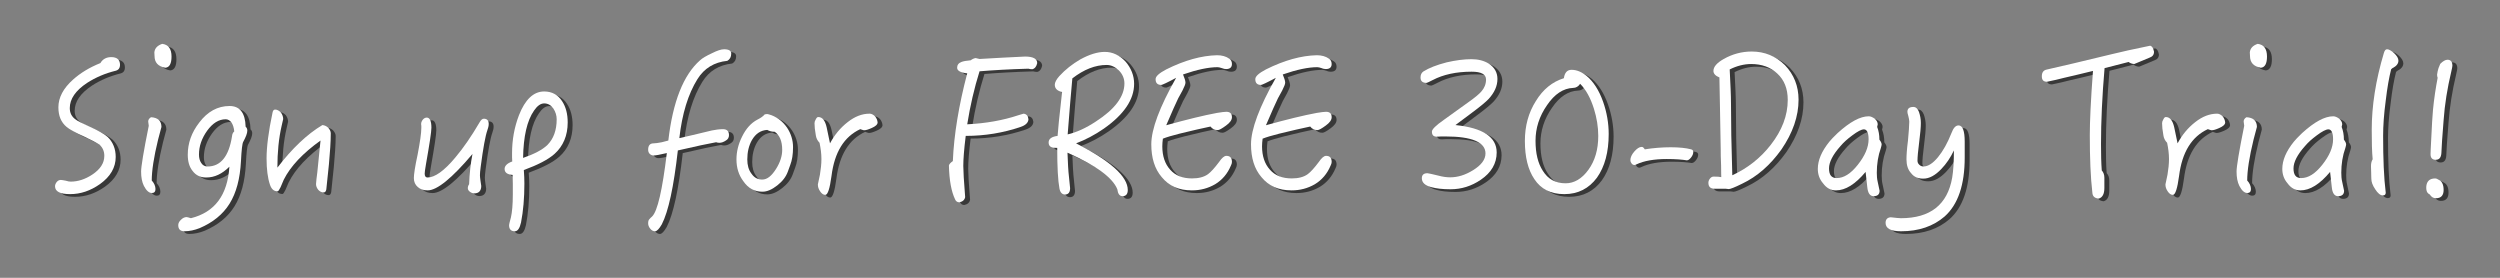 <?xml version="1.0" encoding="utf-8"?>
<!-- Generator: Adobe Illustrator 16.0.4, SVG Export Plug-In . SVG Version: 6.00 Build 0)  -->
<!DOCTYPE svg PUBLIC "-//W3C//DTD SVG 1.1//EN" "http://www.w3.org/Graphics/SVG/1.1/DTD/svg11.dtd">
<svg version="1.1" id="Layer_1" xmlns:x="http://ns.adobe.com/Extensibility/1.0/" xmlns:i="http://ns.adobe.com/AdobeIllustrator/10.0/" xmlns:graph="http://ns.adobe.com/Graphs/1.0/"
	 xmlns="http://www.w3.org/2000/svg" xmlns:xlink="http://www.w3.org/1999/xlink" xmlns:a="http://ns.adobe.com/AdobeSVGViewerExtensions/3.0/"
	 x="0px" y="0px" width="450px" height="50px" viewBox="0 0 450 50" enable-background="new 0 0 450 50" xml:space="preserve">
<rect x="0" y="0" width="450" height="50" fill="#808080" stroke="none"/>
<g>
	<path fill="#383838" d="M21.709,13.216c-1.915,0.471-3.628,1.209-5.141,2.184c-2.083,1.377-3.125,2.89-3.125,4.536
		c0,0.874,0.336,1.545,1.042,2.049c0.269,0.235,1.075,0.639,2.419,1.243c1.646,0.739,2.755,1.378,3.36,1.915
		c0.941,0.907,1.445,2.116,1.445,3.595c0,1.881-0.94,3.527-2.822,4.873c-1.713,1.209-3.494,1.814-5.376,1.814
		c-1.814,0-2.722-0.471-2.722-1.412c0-0.27,0.101-0.504,0.303-0.773c0.202-0.234,0.437-0.369,0.739-0.369
		c0.202,0,0.471,0.068,0.874,0.135c0.403,0.135,0.706,0.168,0.907,0.168c1.276,0,2.587-0.404,3.897-1.277
		c1.411-0.939,2.15-2.049,2.15-3.359c0-0.84-0.303-1.512-0.907-2.051c-0.403-0.267-1.277-0.737-2.688-1.409
		c-1.68-0.74-2.722-1.345-3.192-1.748c-1.008-0.84-1.479-2.016-1.479-3.528c0-1.747,0.874-3.427,2.654-5.006
		c1.277-1.142,2.89-2.15,4.906-2.957c0.403-0.706,1.075-1.075,1.949-1.075c1.042,0,1.579,0.47,1.579,1.377
		C22.482,12.746,22.214,13.082,21.709,13.216z"/>
	<path fill="#383838" d="M29.339,25.614c-0.772,3.157-1.142,5.61-1.142,7.358c0.437,0.471,0.672,1.008,0.672,1.545
		c0,0.471-0.235,0.705-0.638,0.705c-0.538,0-1.008-0.436-1.445-1.275c-0.336-0.672-0.504-1.514-0.504-2.588
		c0-0.873,0.437-3.596,1.378-8.231c-0.067-0.403-0.101-0.672-0.101-0.773c0-0.302,0.168-0.571,0.504-0.773
		c1.243,0.067,1.881,0.672,1.881,1.748C29.776,24.001,29.574,24.741,29.339,25.614z M30.649,12.678
		c-1.311-0.235-1.949-0.941-1.949-2.117c0-0.202-0.034-0.403-0.034-0.639c0.067-0.739,0.538-1.243,1.411-1.545
		c1.109,0.134,1.68,0.874,1.68,2.285C31.758,11.939,31.389,12.611,30.649,12.678z"/>
	<path fill="#383838" d="M44.662,26.018c-0.168,0.269-0.303,1.443-0.403,3.461c-0.168,3.191-0.84,5.711-2.05,7.66
		c-1.209,1.949-3.024,3.393-5.376,4.402c-0.94,0.369-1.848,0.57-2.755,0.57c-0.739,0-1.109-0.369-1.109-1.109
		c0-0.336,0.168-0.672,0.504-0.975c0.336-0.336,0.672-0.469,1.008-0.469c0.067,0,0.336,0.066,0.772,0.201
		c4.301-1.076,6.586-4.166,6.922-9.273c-1.311,1.311-2.688,1.947-4.167,1.947c-1.042,0-1.848-0.369-2.453-1.176
		c-0.605-0.738-0.874-1.713-0.874-2.922c0-2.083,0.672-3.999,2.083-5.813c1.479-1.949,3.292-2.957,5.443-2.957
		c1.848,0,2.823,1.243,2.89,3.729c0.202,0.168,0.303,0.403,0.303,0.705C45.401,24.472,45.132,25.144,44.662,26.018z M42.545,22.523
		c-0.303-0.37-0.639-0.571-1.042-0.571c-1.243,0-2.352,0.706-3.326,2.049c-1.008,1.412-1.479,2.821-1.479,4.3
		c0,0.605,0.134,1.109,0.403,1.514c0.269,0.436,0.672,0.637,1.143,0.637c2.352,0,3.83-1.812,4.401-5.442
		c0.034-0.402,0.168-0.672,0.403-0.873C42.982,23.464,42.814,22.926,42.545,22.523z"/>
	<path fill="#383838" d="M60.086,30.082c-0.134,1.176-0.269,2.688-0.47,4.502c-0.067,0.336-0.202,0.539-0.471,0.539
		c-0.37,0-0.706-0.168-0.974-0.471c-0.269-0.336-0.403-0.672-0.403-1.041c0.034-0.471,0.101-1.211,0.235-2.15l0.571-5.679
		c-3.192,2.284-5.409,4.636-6.619,7.056c-0.202,0.471-0.37,0.906-0.571,1.344c-0.235,0.471-0.403,0.738-0.537,0.738
		c-0.672,0-1.109-0.402-1.378-1.209c-0.403-1.209-0.604-2.754-0.604-4.703c0-2.051,0.336-4.805,1.075-8.266
		c0.067-0.336,0.201-0.538,0.47-0.538c0.37,0,0.706,0.202,1.042,0.538c0.269,0.37,0.403,0.773,0.403,1.176
		c-0.067,0.336-0.168,0.706-0.269,1.176c-0.538,2.319-0.772,4.837-0.772,7.56c2.654-3.461,5.342-6.015,8.097-7.661
		c0.403,0.033,0.739,0.201,1.042,0.47c0.302,0.336,0.47,0.672,0.47,1.008C60.422,25.983,60.288,27.865,60.086,30.082z"/>
	<path fill="#383838" d="M88.617,23.9c-0.37,1.042-0.773,3.258-1.21,6.619c-0.101,0.738-0.134,1.242-0.134,1.512
		c0,0.201,0.034,0.537,0.101,1.008c0.067,0.537,0.135,0.84,0.135,0.908c0,0.873-0.437,1.344-1.243,1.344
		c-0.269,0-0.538-0.102-0.773-0.27c-0.269-0.201-0.403-0.402-0.403-0.672c0-0.234,0.067-0.471,0.235-0.705
		c0.067-1.916,0.269-3.73,0.605-5.443c-3.696,4.367-6.384,6.551-8.064,6.551c-0.739,0-1.344-0.201-1.781-0.604
		c-0.471-0.404-0.706-0.941-0.706-1.613c0-0.639,0.202-2.049,0.672-4.199c0.437-2.285,0.672-3.897,0.672-4.838
		c0-0.067,0-0.168,0-0.37c-0.034-0.134-0.034-0.269-0.034-0.336c0-0.269,0.101-0.504,0.302-0.773c0.202-0.235,0.437-0.37,0.706-0.37
		c0.538,0,0.84,0.605,0.84,1.814c0,0.739-0.336,2.924-0.975,6.552c-0.168,0.941-0.235,1.512-0.235,1.713
		c0,0.471,0.168,0.705,0.504,0.705c1.31,0,2.99-1.176,5.006-3.594c1.479-1.748,2.923-3.864,4.401-6.384
		c0.235-0.403,0.471-0.605,0.739-0.605c0.571,0,0.874,0.336,0.874,0.941C88.852,23.162,88.751,23.531,88.617,23.9z"/>
	<path fill="#383838" d="M100.682,28.201c-1.143,1.008-2.957,1.949-5.51,2.889c0.067,0.875,0.101,1.68,0.101,2.42
		c0,2.621-0.202,4.939-0.605,7.021c-0.235,1.043-0.604,1.58-1.108,1.58c-0.706,0-1.042-0.369-1.042-1.109
		c0-0.1,0.101-0.57,0.336-1.41c0.202-0.875,0.336-2.252,0.336-4.133v-1.848c0-0.438-0.034-0.975-0.034-1.646
		c-0.975-0.068-1.445-0.438-1.445-1.076c0-0.537,0.437-1.008,1.377-1.344c0-0.201-0.034-0.438-0.034-0.738c0-0.303,0-0.572,0-0.773
		c0-2.352,0.403-4.637,1.243-6.82c1.109-2.823,2.621-4.268,4.536-4.268c1.411,0,2.486,0.605,3.226,1.748
		c0.672,1.008,1.008,2.285,1.008,3.83C103.067,24.875,102.261,26.789,100.682,28.201z M100.48,20.003
		c-0.437-0.604-0.975-0.907-1.646-0.907c-0.638,0-1.243,0.437-1.814,1.277c-1.277,1.814-1.915,4.67-1.982,8.534
		c2.05-0.705,3.495-1.479,4.368-2.318c1.109-1.108,1.68-2.653,1.68-4.636C101.085,21.28,100.883,20.608,100.48,20.003z"/>
	<path fill="#383838" d="M131.799,11.435c-2.352,0.235-4.167,1.344-5.376,3.293c-1.68,2.688-2.755,6.216-3.259,10.617
		c1.243-0.268,3.192-0.738,5.846-1.377c0.672-0.134,1.344-0.235,2.016-0.235c0.706,0,1.075,0.37,1.075,1.075
		c0,0.438-0.202,0.773-0.571,0.975c-0.403,0.269-0.772,0.403-1.176,0.403c-0.202,0-0.37-0.034-0.571-0.101
		c-1.344,0.234-3.663,0.737-6.888,1.478c-0.739,6.518-1.68,10.953-2.889,13.305c-0.471,0.807-0.874,1.244-1.21,1.244
		c-0.336,0-0.638-0.168-0.874-0.471c-0.269-0.336-0.37-0.639-0.37-0.975s0.067-0.57,0.202-0.705
		c0.134-0.168,0.303-0.336,0.504-0.504c0.975-0.941,1.848-4.738,2.655-11.424c-1.244,0.303-2.05,0.436-2.386,0.436
		c-0.269,0-0.504-0.1-0.706-0.301c-0.202-0.203-0.269-0.471-0.269-0.74c0-0.738,0.303-1.142,0.975-1.142
		c0.302,0,0.806-0.066,1.479-0.201c0.168-0.034,0.571-0.135,1.176-0.303c0.807-6.989,2.722-11.827,5.712-14.448
		c0.437-0.403,1.143-0.807,2.15-1.277c0.941-0.471,1.646-0.706,2.184-0.706c0.84,0,1.277,0.269,1.277,0.772
		C132.504,10.729,132.269,11.167,131.799,11.435z"/>
	<path fill="#383838" d="M143.125,30.184c-0.101,0.268-0.235,0.672-0.437,1.209c-0.336,0.908-0.941,1.715-1.882,2.453
		c-0.94,0.738-1.814,1.143-2.688,1.143c-1.411,0-2.553-0.605-3.427-1.881c-0.84-1.109-1.244-2.42-1.244-3.932
		c0-1.379,0.336-2.755,1.008-4.099c0.706-1.445,1.613-2.453,2.755-3.058c0.605-0.302,1.042-0.605,1.311-0.941
		c0.134-0.034,0.302-0.067,0.471-0.067c0.067,0,0.336,0.067,0.739,0.202c1.143,0.437,2.083,1.176,2.823,2.251
		c0.706,1.075,1.075,2.251,1.075,3.493C143.629,28.268,143.461,29.344,143.125,30.184z M140.336,24.203
		c-0.538,0-1.008-0.134-1.344-0.336c-1.176,0.067-2.083,0.672-2.755,1.814c-0.571,1.008-0.84,2.184-0.84,3.494
		c0,1.041,0.235,1.881,0.739,2.553c0.504,0.74,1.143,1.076,1.949,1.076c0.874,0,1.68-0.639,2.486-1.916
		c0.739-1.176,1.108-2.318,1.108-3.428C141.68,25.883,141.209,24.808,140.336,24.203z"/>
	<path fill="#383838" d="M157.776,23.531c-0.605,0.269-1.042,0.403-1.378,0.403c-0.067,0-0.269-0.067-0.672-0.202
		c-2.89,1.345-4.637,4.133-5.174,8.434c-0.302,2.25-0.672,3.393-1.109,3.393c-0.37,0-0.672-0.234-0.941-0.639
		c-0.269-0.402-0.403-0.771-0.403-1.242c0.067-0.336,0.201-0.908,0.37-1.748c0.168-1.008,0.269-1.947,0.269-2.822
		c0-0.975-0.134-1.949-0.336-2.922c-0.403-0.403-0.605-0.874-0.672-1.345c-0.168-0.906-0.235-1.646-0.235-2.184
		c0-0.201,0.067-0.437,0.235-0.706c0.134-0.269,0.269-0.403,0.437-0.403c0.739,0,1.243,0.638,1.512,1.848
		c0.269,1.276,0.47,2.218,0.604,2.89c0.807-1.512,1.848-2.789,3.192-3.83c1.276-1.008,2.587-1.512,3.931-1.512
		c0.336,0,0.672,0.168,1.008,0.504c0.269,0.336,0.403,0.706,0.437,1.075C158.852,22.893,158.482,23.229,157.776,23.531z"/>
	<path fill="#383838" d="M186.71,12.947c-0.235,0-0.471-0.034-0.739-0.101c-3.427,0.101-6.351,0.269-8.77,0.471
		c-0.941,2.99-1.68,6.182-2.218,9.542c3.36-0.168,6.417-0.706,9.24-1.646l0.907-0.269c0.538,0.067,0.807,0.403,0.874,1.008
		c-0.034,0.605-0.504,1.075-1.412,1.378c-3.158,1.076-6.451,1.613-9.878,1.613c-0.303,2.419-0.437,4.233-0.437,5.409
		c0,0.84,0.101,2.721,0.336,5.611c-0.101,0.504-0.437,0.807-1.042,0.939c-0.37,0-0.639-0.201-0.773-0.537
		c-0.672-1.41-1.042-3.393-1.109-6.082c0.034-0.234,0.269-0.504,0.706-0.805c0.201-4.771,1.075-10.047,2.587-15.792
		c-1.209-0.135-1.814-0.471-1.814-1.008c0-0.47,0.235-0.84,0.773-1.042c0.336-0.134,0.907-0.235,1.68-0.302
		c0.235-0.202,0.537-0.336,0.874-0.403c0,0,0.235,0.067,0.706,0.168c0.101,0,1.478-0.067,4.133-0.235
		c2.587-0.134,3.931-0.202,4.065-0.202c1.445,0,2.184,0.403,2.184,1.176C187.449,12.443,187.18,12.812,186.71,12.947z"/>
	<path fill="#383838" d="M199.582,23.632c-1.646,1.143-3.327,2.016-5.006,2.654c6.182,3.157,9.307,5.979,9.307,8.399
		c0,0.74-0.336,1.109-0.941,1.109c-0.538,0-0.84-0.438-0.941-1.244c-0.84-2.082-3.83-4.301-8.971-6.586
		c0.067,1.814,0.135,3.26,0.269,4.369c0.134,1.344,0.202,2.016,0.202,2.016c0,0.74-0.303,1.143-0.907,1.143
		c-0.538,0-0.874-0.369-1.008-1.076c-0.269-1.41-0.403-3.863-0.403-7.324h-0.269c-0.874,0-1.277-0.303-1.277-0.974
		c0-0.639,0.538-1.041,1.613-1.176c0.034-0.739,0.303-3.394,0.807-7.896c-0.874-0.202-1.311-0.639-1.311-1.311
		c0-0.403,0.269-0.941,0.807-1.545c1.075-1.176,2.352-2.184,3.796-3.024c1.613-0.874,3.058-1.344,4.402-1.344
		c1.411,0,2.654,0.605,3.729,1.747c1.008,1.176,1.545,2.52,1.545,3.999C205.024,18.39,203.21,21.078,199.582,23.632z M202.27,13.148
		c-0.672-0.638-1.411-0.974-2.184-0.974c-2.05,0-4.099,0.806-6.182,2.419c-0.235,2.453-0.504,5.813-0.84,10.08
		c1.613-0.369,3.293-1.142,5.074-2.318c3.427-2.217,5.141-4.502,5.141-6.854C203.277,14.627,202.941,13.821,202.27,13.148z"/>
	<path fill="#383838" d="M222.432,30.318c-0.605,1.443-1.546,2.553-2.822,3.326c-1.277,0.738-2.654,1.107-4.2,1.107
		c-2.285,0-4.099-0.771-5.41-2.385c-1.277-1.479-1.882-3.461-1.882-5.913c0-2.688,1.479-6.686,4.469-11.961
		c-1.612,0.874-2.52,1.277-2.654,1.277c-0.706,0-1.042-0.336-1.042-1.042c0-0.504,0.639-1.075,1.915-1.748
		c3.293-1.646,6.351-2.486,9.14-2.553c0.873,0,1.612,0.202,2.184,0.604c0.336,0.202,0.504,0.538,0.504,0.975
		c0,0.605-0.369,0.907-1.041,0.907c-0.202,0-0.471-0.034-0.773-0.168c-0.336-0.101-0.57-0.168-0.772-0.168
		c-1.612,0-3.696,0.437-6.216,1.31c0.269,0.639,0.437,1.143,0.437,1.479c0,0.269-0.202,0.739-0.538,1.411
		c-0.269,0.471-0.504,0.941-0.773,1.411c-0.403,0.807-1.108,2.419-2.15,4.838c3.763-1.042,6.788-1.781,9.14-2.217
		c0.807-0.135,1.377-0.202,1.68-0.202c0.672,0,1.008,0.336,1.008,0.974c0,0.504-0.369,1.008-1.075,1.512
		c-0.739,0.538-1.21,0.806-1.478,0.806c-0.538,0-0.975-0.201-1.311-0.638c-1.479,0.302-3.326,0.739-5.544,1.277
		c-1.344,0.336-2.352,0.638-3.024,0.907c-0.067,0.504-0.101,0.975-0.101,1.376c0,1.748,0.471,3.16,1.411,4.201
		c0.941,1.074,2.251,1.578,3.932,1.578c1.176,0,2.15-0.234,2.889-0.771c0.537-0.404,1.176-1.109,1.982-2.184
		c0.504-0.74,0.941-1.109,1.311-1.109c0.672,0,1.008,0.369,1.008,1.109C222.633,29.848,222.567,30.049,222.432,30.318z"/>
	<path fill="#383838" d="M240.377,30.318c-0.605,1.443-1.545,2.553-2.822,3.326c-1.277,0.738-2.654,1.107-4.199,1.107
		c-2.285,0-4.1-0.771-5.41-2.385c-1.277-1.479-1.881-3.461-1.881-5.913c0-2.688,1.479-6.686,4.469-11.961
		c-1.613,0.874-2.521,1.277-2.654,1.277c-0.707,0-1.043-0.336-1.043-1.042c0-0.504,0.639-1.075,1.916-1.748
		c3.293-1.646,6.35-2.486,9.139-2.553c0.873,0,1.613,0.202,2.184,0.604c0.336,0.202,0.504,0.538,0.504,0.975
		c0,0.605-0.369,0.907-1.041,0.907c-0.201,0-0.471-0.034-0.773-0.168c-0.336-0.101-0.57-0.168-0.771-0.168
		c-1.613,0-3.697,0.437-6.217,1.31c0.27,0.639,0.438,1.143,0.438,1.479c0,0.269-0.201,0.739-0.537,1.411
		c-0.27,0.471-0.506,0.941-0.773,1.411c-0.404,0.807-1.109,2.419-2.15,4.838c3.764-1.042,6.787-1.781,9.139-2.217
		c0.807-0.135,1.377-0.202,1.68-0.202c0.672,0,1.008,0.336,1.008,0.974c0,0.504-0.369,1.008-1.074,1.512
		c-0.74,0.538-1.209,0.806-1.479,0.806c-0.537,0-0.975-0.201-1.311-0.638c-1.479,0.302-3.326,0.739-5.545,1.277
		c-1.344,0.336-2.352,0.638-3.023,0.907c-0.066,0.504-0.1,0.975-0.1,1.376c0,1.748,0.469,3.16,1.41,4.201
		c0.941,1.074,2.252,1.578,3.932,1.578c1.176,0,2.15-0.234,2.889-0.771c0.539-0.404,1.176-1.109,1.982-2.184
		c0.504-0.74,0.941-1.109,1.311-1.109c0.672,0,1.008,0.369,1.008,1.109C240.578,29.848,240.512,30.049,240.377,30.318z"/>
	<path fill="#383838" d="M268.842,18.29c-0.504,0.538-1.512,1.377-3.059,2.52l-2.922,2.184c4.938,0.504,7.424,2.15,7.424,4.938
		c0,1.982-0.973,3.629-2.855,4.906c-1.68,1.143-3.494,1.713-5.443,1.713c-1.443,0-2.586-0.135-3.426-0.369
		c-1.178-0.303-1.748-0.84-1.748-1.613c0-0.604,0.336-0.906,1.008-0.906c0.168,0,0.84,0.168,1.982,0.436
		c0.74,0.203,1.445,0.303,2.117,0.303c1.344,0,2.688-0.402,4.1-1.275c1.479-0.908,2.25-1.916,2.25-3.025
		c0-2.015-2.418-3.057-7.189-3.057c-0.201,0-0.471,0-0.807,0c-0.336,0.034-0.605,0.034-0.807,0.034c-0.57,0-0.84-0.303-0.84-0.908
		c0-0.403,0.705-1.108,2.15-2.116l4.301-3.091c1.244-0.874,2.049-1.545,2.453-2.016c0.537-0.604,0.84-1.344,0.84-2.15
		c0-0.94-0.873-1.411-2.588-1.411c-2.754,0-5.107,0.504-7.021,1.512c-0.672,0.336-1.008,0.504-1.076,0.504
		c-0.738,0-1.107-0.302-1.107-0.975c0-0.47,0.168-0.84,0.504-1.075c1.008-0.638,2.385-1.176,4.199-1.646
		c1.613-0.37,3.125-0.571,4.469-0.571c1.209,0,2.252,0.269,3.125,0.806c1.008,0.672,1.545,1.579,1.545,2.755
		C270.42,15.971,269.883,17.147,268.842,18.29z"/>
	<path fill="#383838" d="M288.332,32.469c-1.445,1.947-3.395,2.957-5.881,2.957c-2.42,0-4.199-0.908-5.375-2.689
		c-1.143-1.68-1.715-3.965-1.715-6.887c0-2.688,0.639-5.074,1.982-7.19c1.277-2.083,2.957-3.461,5.041-4.099
		c0.135-1.008,0.604-1.512,1.377-1.512c0.908,0,1.814,0.37,2.721,1.109c1.211,1.008,2.219,2.554,2.957,4.637
		c0.672,1.915,1.008,3.864,1.008,5.813C290.447,27.865,289.742,30.486,288.332,32.469z M287.793,20.07
		c-0.604-1.915-1.41-3.427-2.486-4.502c-0.301,0.47-0.738,0.739-1.275,0.739c-1.748,0.067-3.326,1.109-4.672,3.091
		c-1.41,2.016-2.082,4.166-2.082,6.417c0,2.284,0.436,4.065,1.311,5.409c0.939,1.512,2.285,2.252,4.1,2.252
		c1.545,0,2.922-0.807,4.098-2.42s1.781-3.629,1.781-6.114C288.566,23.33,288.297,21.683,287.793,20.07z"/>
	<path fill="#383838" d="M305.27,28.84c-0.27,0.336-0.504,0.504-0.773,0.504c-0.773-0.135-1.982-0.236-3.596-0.236
		c-2.318,0-4.133,0.336-5.408,0.941c-0.203,0.102-0.338,0.135-0.404,0.135c-0.201,0-0.402-0.102-0.537-0.303
		c-0.135-0.168-0.201-0.369-0.201-0.57c0-0.471,0.234-1.01,0.705-1.547s0.906-0.84,1.344-0.84c0.201,0,0.369,0.168,0.537,0.438
		c1.547-0.236,3.092-0.371,4.67-0.371c1.547,0,2.789,0.135,3.664,0.371c0.268,0.066,0.402,0.234,0.402,0.471
		C305.672,28.168,305.537,28.504,305.27,28.84z"/>
	<path fill="#383838" d="M321.533,27.395c-2.016,2.822-4.367,4.871-7.055,6.148c-1.346,0.672-2.15,0.975-2.42,0.975
		c-0.135,0-0.303-0.033-0.57-0.066c-0.27,0-0.404,0-0.471,0h-1.479c-0.773,0-1.143-0.336-1.143-1.076c0-0.268,0.1-0.537,0.303-0.773
		c0.168-0.201,0.369-0.336,0.639-0.336c0.637,0,1.107,0.035,1.377,0.102c0-0.135-0.033-0.807-0.033-2.084
		c-0.068-1.344-0.068-2.283-0.068-2.822c-0.033-1.208-0.066-3.729-0.135-7.592c-0.066-3.36-0.1-5.174-0.1-5.443
		c-0.74-0.302-1.076-0.706-1.076-1.176c0-0.739,0.605-1.445,1.848-2.15c1.547-0.874,3.227-1.344,5.041-1.344
		c2.352,0,4.334,0.84,5.98,2.453c1.613,1.68,2.453,3.763,2.453,6.216C324.625,21.414,323.584,24.405,321.533,27.395z M320.795,13.72
		c-1.211-1.142-2.789-1.713-4.705-1.713c-1.275,0-2.586,0.336-3.863,0.974c0.135,2.621,0.234,4.67,0.234,6.216
		c0,3.226,0.068,7.526,0.236,12.834c2.754-1.277,5.074-3.092,6.922-5.477c2.016-2.587,3.057-5.275,3.057-8.097
		C322.676,16.441,322.037,14.862,320.795,13.72z"/>
	<path fill="#383838" d="M339.445,27.092c-0.504,1.412-0.738,2.924-0.738,4.469c0,0.572,0.033,1.143,0.168,1.68
		c0.201,1.008,0.336,1.512,0.336,1.58c0,0.639-0.369,0.975-1.076,0.975c-0.672,0-1.041-0.572-1.143-1.646
		c-0.066-0.572-0.168-1.479-0.301-2.723c-1.85,2.219-3.629,3.326-5.344,3.326c-0.906,0-1.68-0.402-2.318-1.275
		c-0.639-0.74-0.939-1.613-0.939-2.588c0-1.545,0.672-3.158,2.082-4.905c0.27-0.336,0.773-0.873,1.479-1.545
		c2.219-2.016,4.066-3.024,5.611-3.024c0.336,0,0.705,0.168,1.076,0.437c0.336,0.302,0.537,0.638,0.537,1.008
		c0,0.067-0.033,0.235-0.102,0.471c0.27,0.671,0.404,1.445,0.404,2.285c0.268,0.336,0.402,0.639,0.402,0.872
		C339.58,26.621,339.514,26.822,339.445,27.092z M336.389,23.766c-0.438,0-1.143,0.37-2.084,1.075
		c-0.873,0.639-1.578,1.277-2.117,1.915c-1.41,1.58-2.082,2.924-2.082,4.033c0,1.176,0.436,1.746,1.377,1.746
		c1.277,0,2.52-0.773,3.797-2.385c1.277-1.613,1.949-3.125,1.949-4.604C337.229,24.371,336.926,23.766,336.389,23.766z"/>
	<path fill="#383838" d="M350.904,39.457c-2.016,1.746-4.637,2.654-7.828,2.654c-1.848,0-2.789-0.504-2.789-1.512
		c0-0.639,0.336-0.975,0.941-1.008c0.873,0.1,1.479,0.168,1.814,0.168c5.309,0,8.4-2.453,9.24-7.326
		c0.201-1.209,0.301-2.822,0.301-4.871c-0.604,1.277-1.344,2.385-2.25,3.326c-1.109,1.176-2.184,1.748-3.26,1.748
		c-0.941,0-1.68-0.303-2.184-0.975c-0.57-0.605-0.84-1.445-0.84-2.486c0-0.74,0.066-1.85,0.27-3.394
		c0.133-1.545,0.234-2.654,0.234-3.394c0-0.269-0.066-0.605-0.168-1.008c-0.135-0.403-0.168-0.672-0.168-0.773
		c0-0.571,0.336-0.874,1.074-0.874c0.438,0,0.773,0.302,1.01,0.907c0.201,0.604,0.336,1.243,0.336,1.982s-0.102,1.915-0.303,3.461
		c-0.203,1.579-0.303,2.687-0.303,3.325c0,0.27,0.1,0.537,0.336,0.74c0.201,0.201,0.471,0.301,0.738,0.301
		c0.807,0,1.682-0.537,2.621-1.68c0.908-1.107,1.715-2.552,2.42-4.333c0.336-0.907,0.738-1.378,1.277-1.378
		c0.738,0,1.107,0.975,1.107,2.923v2.823C354.533,33.779,353.324,37.307,350.904,39.457z"/>
	<path fill="#383838" d="M387.869,10.83l-2.822,1.176c-0.438-0.034-0.773-0.168-1.008-0.37l-4.334,1.109
		c-0.438,5.073-0.639,9.643-0.639,13.675c0,1.813,0.033,3.394,0.135,4.737c0.301,0.336,0.469,0.771,0.469,1.311v1.848
		c0,1.074-0.336,1.713-1.008,1.914c-0.705-0.066-1.074-0.369-1.143-0.973c-0.336-2.857-0.469-6.352-0.469-10.483
		c0-2.352,0.168-6.183,0.57-11.525c-1.748,0.437-3.461,0.84-5.209,1.243c-0.873,0.235-1.914,0.47-3.057,0.706
		c-0.639,0-0.941-0.302-0.941-0.975c0-0.672,0.27-1.075,0.84-1.209c2.654-0.604,6.586-1.512,11.795-2.789
		c1.611-0.403,3.896-0.907,6.854-1.512c0.336,0.067,0.572,0.403,0.705,1.075C388.607,10.326,388.34,10.662,387.869,10.83z"/>
	<path fill="#383838" d="M400.338,23.531c-0.605,0.269-1.041,0.403-1.377,0.403c-0.068,0-0.27-0.067-0.672-0.202
		c-2.891,1.345-4.639,4.133-5.176,8.434c-0.303,2.25-0.672,3.393-1.107,3.393c-0.371,0-0.674-0.234-0.941-0.639
		c-0.27-0.402-0.404-0.771-0.404-1.242c0.068-0.336,0.203-0.908,0.371-1.748c0.168-1.008,0.268-1.947,0.268-2.822
		c0-0.975-0.135-1.949-0.336-2.922c-0.402-0.403-0.604-0.874-0.672-1.345c-0.168-0.906-0.234-1.646-0.234-2.184
		c0-0.201,0.066-0.437,0.234-0.706c0.135-0.269,0.27-0.403,0.438-0.403c0.738,0,1.242,0.638,1.512,1.848
		c0.27,1.276,0.471,2.218,0.605,2.89c0.805-1.512,1.848-2.789,3.191-3.83c1.277-1.008,2.588-1.512,3.932-1.512
		c0.336,0,0.672,0.168,1.008,0.504c0.268,0.336,0.402,0.706,0.436,1.075C401.412,22.893,401.043,23.229,400.338,23.531z"/>
	<path fill="#383838" d="M406.521,25.614c-0.771,3.157-1.143,5.61-1.143,7.358c0.438,0.471,0.674,1.008,0.674,1.545
		c0,0.471-0.236,0.705-0.639,0.705c-0.539,0-1.008-0.436-1.445-1.275c-0.336-0.672-0.504-1.514-0.504-2.588
		c0-0.873,0.438-3.596,1.377-8.231c-0.066-0.403-0.1-0.672-0.1-0.773c0-0.302,0.168-0.571,0.504-0.773
		c1.242,0.067,1.881,0.672,1.881,1.748C406.959,24.001,406.758,24.741,406.521,25.614z M407.832,12.678
		c-1.311-0.235-1.949-0.941-1.949-2.117c0-0.202-0.033-0.403-0.033-0.639c0.068-0.739,0.539-1.243,1.412-1.545
		c1.109,0.134,1.68,0.874,1.68,2.285C408.941,11.939,408.572,12.611,407.832,12.678z"/>
	<path fill="#383838" d="M423.055,27.092c-0.504,1.412-0.74,2.924-0.74,4.469c0,0.572,0.033,1.143,0.168,1.68
		c0.203,1.008,0.336,1.512,0.336,1.58c0,0.639-0.369,0.975-1.074,0.975c-0.672,0-1.041-0.572-1.143-1.646
		c-0.066-0.572-0.168-1.479-0.303-2.723c-1.848,2.219-3.629,3.326-5.342,3.326c-0.908,0-1.68-0.402-2.318-1.275
		c-0.639-0.74-0.941-1.613-0.941-2.588c0-1.545,0.672-3.158,2.084-4.905c0.268-0.336,0.771-0.873,1.479-1.545
		c2.217-2.016,4.064-3.024,5.611-3.024c0.336,0,0.705,0.168,1.074,0.437c0.336,0.302,0.537,0.638,0.537,1.008
		c0,0.067-0.033,0.235-0.1,0.471c0.268,0.671,0.402,1.445,0.402,2.285c0.27,0.336,0.404,0.639,0.404,0.872
		C423.189,26.621,423.121,26.822,423.055,27.092z M419.996,23.766c-0.436,0-1.143,0.37-2.082,1.075
		c-0.875,0.639-1.58,1.277-2.117,1.915c-1.412,1.58-2.084,2.924-2.084,4.033c0,1.176,0.438,1.746,1.379,1.746
		c1.275,0,2.52-0.773,3.797-2.385c1.275-1.613,1.947-3.125,1.947-4.604C420.836,24.371,420.535,23.766,419.996,23.766z"/>
	<path fill="#383838" d="M431.523,12.746l-0.234,0.202c-0.369,1.445-0.705,3.326-0.975,5.645c-0.336,2.486-0.471,4.603-0.471,6.317
		c0,4.132,0.135,7.56,0.471,10.247c0,0.336-0.168,0.504-0.504,0.504c-0.471,0-0.941-0.402-1.412-1.143
		c-0.469-0.705-0.672-1.311-0.672-1.814c0-0.135-0.033-0.504-0.033-1.176c-0.033-0.639-0.033-1.008-0.033-1.143
		c0-0.504,0.102-0.906,0.303-1.242c-0.135-1.346-0.168-3.125-0.168-5.309c0-4.267,0.705-8.871,2.184-13.81
		c0.135-0.437,0.303-0.672,0.57-0.672c0.336,0,0.74,0.235,1.277,0.706c0.504,0.47,0.773,0.94,0.773,1.344
		C432.6,11.939,432.23,12.41,431.523,12.746z"/>
	<path fill="#383838" d="M439.354,36.164c-0.471,0-0.84-0.234-1.107-0.672c-0.336-0.168-0.504-0.402-0.572-0.672
		c-0.066-0.168-0.066-0.404-0.066-0.705c0.066-1.008,0.604-1.514,1.611-1.514c0.203,0,0.404,0.102,0.674,0.27
		c0.537,0.236,0.84,0.84,0.84,1.814S440.262,36.164,439.354,36.164z M442.109,13.384c-0.705,2.957-1.176,5.88-1.377,8.736
		c-0.236,2.889-0.371,4.871-0.404,5.947c-0.066,0.807-0.402,1.176-1.008,1.176c-0.639,0-0.941-0.336-0.941-1.008
		c0-0.201,0.035-1.176,0.135-2.956c0.102-2.218,0.201-3.864,0.303-5.006c0.201-2.083,0.504-4.032,0.84-5.779
		c-0.066-0.168-0.1-0.37-0.1-0.571c0-0.067,0.033-0.269,0.1-0.604c0.068-0.336,0.201-0.773,0.471-1.344
		c0.471-0.47,0.906-0.739,1.311-0.739c0.57,0,0.873,0.37,0.873,1.075C442.311,12.443,442.244,12.812,442.109,13.384z"/>
</g>
<g>
	<path fill="#FFFFFF" d="M20.827,12.733c-1.915,0.471-3.628,1.209-5.141,2.184c-2.083,1.377-3.125,2.89-3.125,4.536
		c0,0.874,0.336,1.545,1.042,2.049c0.269,0.235,1.075,0.639,2.419,1.243c1.646,0.739,2.755,1.378,3.36,1.915
		c0.941,0.907,1.445,2.117,1.445,3.595c0,1.881-0.94,3.527-2.822,4.873c-1.713,1.209-3.494,1.814-5.376,1.814
		c-1.814,0-2.722-0.471-2.722-1.412c0-0.27,0.101-0.504,0.303-0.773c0.202-0.234,0.437-0.369,0.739-0.369
		c0.202,0,0.471,0.068,0.874,0.135c0.403,0.135,0.706,0.168,0.907,0.168c1.276,0,2.587-0.404,3.897-1.277
		c1.411-0.939,2.15-2.049,2.15-3.359c0-0.84-0.303-1.512-0.907-2.051c-0.403-0.267-1.277-0.738-2.688-1.41
		c-1.68-0.74-2.722-1.345-3.192-1.748c-1.008-0.84-1.479-2.016-1.479-3.528c0-1.747,0.874-3.427,2.654-5.006
		c1.277-1.142,2.89-2.15,4.906-2.957c0.403-0.706,1.075-1.075,1.949-1.075c1.042,0,1.579,0.47,1.579,1.377
		C21.6,12.263,21.331,12.599,20.827,12.733z"/>
	<path fill="#FFFFFF" d="M28.456,25.131c-0.772,3.158-1.142,5.611-1.142,7.359c0.437,0.471,0.672,1.008,0.672,1.545
		c0,0.471-0.235,0.705-0.638,0.705c-0.538,0-1.008-0.436-1.445-1.275c-0.336-0.672-0.504-1.514-0.504-2.588
		c0-0.873,0.437-3.596,1.378-8.232c-0.067-0.403-0.101-0.672-0.101-0.773c0-0.302,0.168-0.571,0.504-0.773
		c1.243,0.067,1.881,0.672,1.881,1.748C28.893,23.518,28.691,24.258,28.456,25.131z M29.767,12.195
		c-1.311-0.235-1.949-0.941-1.949-2.117c0-0.202-0.034-0.403-0.034-0.639c0.067-0.739,0.538-1.243,1.411-1.545
		c1.109,0.134,1.68,0.874,1.68,2.285C30.875,11.456,30.506,12.128,29.767,12.195z"/>
	<path fill="#FFFFFF" d="M43.779,25.535c-0.168,0.269-0.303,1.444-0.403,3.461c-0.168,3.191-0.84,5.711-2.05,7.66
		c-1.209,1.949-3.024,3.393-5.376,4.402c-0.94,0.369-1.848,0.57-2.755,0.57c-0.739,0-1.109-0.369-1.109-1.109
		c0-0.336,0.168-0.672,0.504-0.975c0.336-0.336,0.672-0.469,1.008-0.469c0.067,0,0.336,0.066,0.772,0.201
		c4.301-1.076,6.586-4.166,6.922-9.273c-1.311,1.311-2.688,1.947-4.167,1.947c-1.042,0-1.848-0.369-2.453-1.176
		c-0.605-0.738-0.874-1.713-0.874-2.922c0-2.083,0.672-4,2.083-5.813c1.479-1.949,3.292-2.957,5.443-2.957
		c1.848,0,2.823,1.243,2.89,3.729c0.202,0.168,0.303,0.403,0.303,0.705C44.519,23.989,44.25,24.661,43.779,25.535z M41.663,22.04
		c-0.303-0.37-0.639-0.571-1.042-0.571c-1.243,0-2.352,0.706-3.326,2.049c-1.008,1.412-1.479,2.822-1.479,4.3
		c0,0.605,0.134,1.109,0.403,1.514c0.269,0.436,0.672,0.637,1.143,0.637c2.352,0,3.83-1.812,4.401-5.443
		c0.034-0.402,0.168-0.672,0.403-0.873C42.099,22.981,41.931,22.443,41.663,22.04z"/>
	<path fill="#FFFFFF" d="M59.204,29.6c-0.134,1.176-0.269,2.688-0.47,4.502c-0.067,0.336-0.202,0.539-0.471,0.539
		c-0.37,0-0.706-0.168-0.974-0.471c-0.269-0.336-0.403-0.672-0.403-1.041c0.034-0.471,0.101-1.211,0.235-2.15l0.571-5.679
		c-3.192,2.285-5.409,4.636-6.619,7.056c-0.202,0.471-0.37,0.906-0.571,1.344c-0.235,0.471-0.403,0.738-0.537,0.738
		c-0.672,0-1.109-0.402-1.378-1.209c-0.403-1.209-0.604-2.754-0.604-4.703c0-2.051,0.336-4.805,1.075-8.266
		c0.067-0.336,0.201-0.538,0.47-0.538c0.37,0,0.706,0.202,1.042,0.538c0.269,0.37,0.403,0.773,0.403,1.176
		c-0.067,0.336-0.168,0.706-0.269,1.176c-0.538,2.319-0.772,4.838-0.772,7.561c2.654-3.461,5.342-6.015,8.097-7.661
		c0.403,0.033,0.739,0.201,1.042,0.47c0.302,0.336,0.47,0.672,0.47,1.008C59.54,25.5,59.405,27.383,59.204,29.6z"/>
	<path fill="#FFFFFF" d="M87.734,23.417c-0.37,1.042-0.773,3.258-1.21,6.62c-0.101,0.738-0.134,1.242-0.134,1.512
		c0,0.201,0.034,0.537,0.101,1.008c0.067,0.537,0.135,0.84,0.135,0.908c0,0.873-0.437,1.344-1.243,1.344
		c-0.269,0-0.538-0.102-0.773-0.27c-0.269-0.201-0.403-0.402-0.403-0.672c0-0.234,0.067-0.471,0.235-0.705
		c0.067-1.916,0.269-3.73,0.605-5.443c-3.696,4.367-6.384,6.551-8.064,6.551c-0.739,0-1.344-0.201-1.781-0.604
		c-0.471-0.404-0.706-0.941-0.706-1.613c0-0.639,0.202-2.049,0.672-4.199c0.437-2.286,0.672-3.898,0.672-4.839
		c0-0.067,0-0.168,0-0.37c-0.034-0.134-0.034-0.269-0.034-0.336c0-0.269,0.101-0.504,0.302-0.773c0.202-0.235,0.437-0.37,0.706-0.37
		c0.538,0,0.84,0.605,0.84,1.814c0,0.739-0.336,2.924-0.975,6.552c-0.168,0.941-0.235,1.512-0.235,1.713
		c0,0.471,0.168,0.705,0.504,0.705c1.31,0,2.99-1.176,5.006-3.594c1.479-1.748,2.923-3.865,4.401-6.384
		c0.235-0.403,0.471-0.605,0.739-0.605c0.571,0,0.874,0.336,0.874,0.941C87.969,22.679,87.868,23.048,87.734,23.417z"/>
	<path fill="#FFFFFF" d="M99.799,27.719c-1.143,1.008-2.957,1.949-5.51,2.889c0.067,0.875,0.101,1.68,0.101,2.42
		c0,2.621-0.202,4.939-0.605,7.021c-0.235,1.043-0.604,1.58-1.108,1.58c-0.706,0-1.042-0.369-1.042-1.109
		c0-0.1,0.101-0.57,0.336-1.41c0.202-0.875,0.336-2.252,0.336-4.133v-1.848c0-0.438-0.034-0.975-0.034-1.646
		c-0.975-0.068-1.445-0.438-1.445-1.076c0-0.537,0.437-1.008,1.377-1.344c0-0.201-0.034-0.438-0.034-0.738c0-0.303,0-0.572,0-0.773
		c0-2.352,0.403-4.637,1.243-6.821c1.109-2.823,2.621-4.268,4.536-4.268c1.411,0,2.486,0.605,3.226,1.748
		c0.672,1.008,1.008,2.285,1.008,3.83C102.185,24.392,101.378,26.307,99.799,27.719z M99.597,19.52
		c-0.437-0.604-0.975-0.907-1.646-0.907c-0.638,0-1.243,0.437-1.814,1.277c-1.277,1.814-1.915,4.67-1.982,8.534
		c2.05-0.705,3.495-1.479,4.368-2.318c1.109-1.109,1.68-2.654,1.68-4.637C100.202,20.797,100,20.125,99.597,19.52z"/>
	<path fill="#FFFFFF" d="M130.916,10.952c-2.352,0.235-4.167,1.344-5.376,3.293c-1.68,2.688-2.755,6.216-3.259,10.617
		c1.243-0.268,3.192-0.738,5.846-1.377c0.672-0.134,1.344-0.235,2.016-0.235c0.706,0,1.075,0.37,1.075,1.075
		c0,0.438-0.202,0.773-0.571,0.975c-0.403,0.269-0.772,0.403-1.176,0.403c-0.202,0-0.37-0.034-0.571-0.101
		c-1.344,0.234-3.663,0.738-6.888,1.478c-0.739,6.518-1.68,10.953-2.889,13.305c-0.471,0.807-0.874,1.244-1.21,1.244
		c-0.336,0-0.638-0.168-0.874-0.471c-0.269-0.336-0.37-0.639-0.37-0.975s0.067-0.57,0.202-0.705
		c0.134-0.168,0.303-0.336,0.504-0.504c0.975-0.941,1.848-4.738,2.655-11.424c-1.244,0.303-2.05,0.436-2.386,0.436
		c-0.269,0-0.504-0.1-0.706-0.301c-0.202-0.203-0.269-0.471-0.269-0.74c0-0.738,0.303-1.142,0.975-1.142
		c0.302,0,0.806-0.066,1.479-0.201c0.168-0.034,0.571-0.135,1.176-0.303c0.807-6.989,2.722-11.827,5.712-14.448
		c0.437-0.403,1.143-0.807,2.15-1.277c0.941-0.471,1.646-0.706,2.184-0.706c0.84,0,1.277,0.269,1.277,0.772
		C131.622,10.247,131.386,10.684,130.916,10.952z"/>
	<path fill="#FFFFFF" d="M142.242,29.701c-0.101,0.268-0.235,0.672-0.437,1.209c-0.336,0.908-0.941,1.715-1.882,2.453
		c-0.94,0.738-1.814,1.143-2.688,1.143c-1.411,0-2.553-0.605-3.427-1.881c-0.84-1.109-1.244-2.42-1.244-3.932
		c0-1.379,0.336-2.755,1.008-4.099c0.706-1.445,1.613-2.453,2.755-3.058c0.605-0.302,1.042-0.605,1.311-0.941
		c0.134-0.034,0.302-0.067,0.471-0.067c0.067,0,0.336,0.067,0.739,0.202c1.143,0.437,2.083,1.176,2.823,2.251
		c0.706,1.075,1.075,2.251,1.075,3.494C142.746,27.785,142.578,28.861,142.242,29.701z M139.453,23.72
		c-0.538,0-1.008-0.134-1.344-0.336c-1.176,0.067-2.083,0.672-2.755,1.814c-0.571,1.008-0.84,2.184-0.84,3.495
		c0,1.041,0.235,1.881,0.739,2.553c0.504,0.74,1.143,1.076,1.949,1.076c0.874,0,1.68-0.639,2.486-1.916
		c0.739-1.176,1.108-2.318,1.108-3.428C140.797,25.4,140.327,24.325,139.453,23.72z"/>
	<path fill="#FFFFFF" d="M156.894,23.048c-0.605,0.269-1.042,0.403-1.378,0.403c-0.067,0-0.269-0.067-0.672-0.202
		c-2.89,1.345-4.637,4.133-5.174,8.434c-0.302,2.25-0.672,3.393-1.109,3.393c-0.37,0-0.672-0.234-0.941-0.639
		c-0.269-0.402-0.403-0.771-0.403-1.242c0.067-0.336,0.201-0.908,0.37-1.748c0.168-1.008,0.269-1.947,0.269-2.822
		c0-0.975-0.134-1.949-0.336-2.922c-0.403-0.403-0.605-0.874-0.672-1.345c-0.168-0.906-0.235-1.646-0.235-2.184
		c0-0.201,0.067-0.437,0.235-0.706c0.134-0.269,0.269-0.403,0.437-0.403c0.739,0,1.243,0.638,1.512,1.848
		c0.269,1.276,0.47,2.218,0.604,2.89c0.807-1.512,1.848-2.789,3.192-3.83c1.276-1.008,2.587-1.512,3.931-1.512
		c0.336,0,0.672,0.168,1.008,0.504c0.269,0.336,0.403,0.706,0.437,1.075C157.969,22.41,157.599,22.746,156.894,23.048z"/>
	<path fill="#FFFFFF" d="M185.827,12.464c-0.235,0-0.471-0.034-0.739-0.101c-3.427,0.101-6.351,0.269-8.77,0.471
		c-0.941,2.99-1.68,6.182-2.218,9.542c3.36-0.168,6.417-0.706,9.24-1.646l0.907-0.269c0.538,0.067,0.807,0.403,0.874,1.008
		c-0.034,0.605-0.504,1.075-1.412,1.378c-3.158,1.076-6.451,1.613-9.878,1.613c-0.303,2.419-0.437,4.234-0.437,5.41
		c0,0.84,0.101,2.721,0.336,5.611c-0.101,0.504-0.437,0.807-1.042,0.939c-0.37,0-0.639-0.201-0.773-0.537
		c-0.672-1.41-1.042-3.393-1.109-6.082c0.034-0.234,0.269-0.504,0.706-0.805c0.201-4.772,1.075-10.047,2.587-15.792
		c-1.209-0.135-1.814-0.471-1.814-1.008c0-0.47,0.235-0.84,0.773-1.042c0.336-0.134,0.907-0.235,1.68-0.302
		c0.235-0.202,0.537-0.336,0.874-0.403c0,0,0.235,0.067,0.706,0.168c0.101,0,1.478-0.067,4.133-0.235
		c2.587-0.134,3.931-0.202,4.065-0.202c1.445,0,2.184,0.403,2.184,1.176C186.566,11.96,186.297,12.33,185.827,12.464z"/>
	<path fill="#FFFFFF" d="M198.699,23.149c-1.646,1.143-3.327,2.016-5.006,2.654c6.182,3.158,9.307,5.98,9.307,8.4
		c0,0.74-0.336,1.109-0.941,1.109c-0.538,0-0.84-0.438-0.941-1.244c-0.84-2.082-3.83-4.301-8.971-6.586
		c0.067,1.814,0.135,3.26,0.269,4.369c0.134,1.344,0.202,2.016,0.202,2.016c0,0.74-0.303,1.143-0.907,1.143
		c-0.538,0-0.874-0.369-1.008-1.076c-0.269-1.41-0.403-3.863-0.403-7.324h-0.269c-0.874,0-1.277-0.303-1.277-0.974
		c0-0.639,0.538-1.041,1.613-1.176c0.034-0.739,0.303-3.394,0.807-7.896c-0.874-0.202-1.311-0.639-1.311-1.311
		c0-0.403,0.269-0.941,0.807-1.545c1.075-1.176,2.352-2.184,3.796-3.024c1.613-0.874,3.058-1.344,4.402-1.344
		c1.411,0,2.654,0.605,3.729,1.747c1.008,1.176,1.545,2.52,1.545,3.999C204.142,17.907,202.328,20.595,198.699,23.149z
		 M201.387,12.666c-0.672-0.638-1.411-0.974-2.184-0.974c-2.05,0-4.099,0.806-6.182,2.419c-0.235,2.453-0.504,5.813-0.84,10.08
		c1.613-0.369,3.293-1.142,5.074-2.318c3.427-2.217,5.141-4.502,5.141-6.854C202.395,14.144,202.059,13.338,201.387,12.666z"/>
	<path fill="#FFFFFF" d="M221.549,29.836c-0.605,1.443-1.546,2.553-2.823,3.326c-1.277,0.738-2.654,1.107-4.2,1.107
		c-2.285,0-4.099-0.771-5.41-2.385c-1.277-1.479-1.882-3.461-1.882-5.914c0-2.688,1.479-6.686,4.469-11.961
		c-1.612,0.874-2.52,1.277-2.654,1.277c-0.706,0-1.042-0.336-1.042-1.042c0-0.504,0.639-1.075,1.915-1.748
		c3.293-1.646,6.351-2.486,9.139-2.553c0.874,0,1.613,0.202,2.184,0.604c0.336,0.202,0.504,0.538,0.504,0.975
		c0,0.605-0.37,0.907-1.042,0.907c-0.202,0-0.47-0.034-0.772-0.168c-0.336-0.101-0.571-0.168-0.773-0.168
		c-1.613,0-3.696,0.437-6.216,1.31c0.269,0.639,0.437,1.143,0.437,1.479c0,0.269-0.202,0.739-0.538,1.411
		c-0.269,0.471-0.504,0.941-0.773,1.411c-0.403,0.807-1.108,2.419-2.15,4.838c3.763-1.042,6.788-1.781,9.139-2.217
		c0.807-0.135,1.378-0.202,1.68-0.202c0.672,0,1.008,0.336,1.008,0.974c0,0.504-0.37,1.008-1.075,1.512
		c-0.739,0.538-1.209,0.806-1.478,0.806c-0.538,0-0.975-0.201-1.311-0.638c-1.479,0.302-3.326,0.739-5.544,1.277
		c-1.344,0.336-2.352,0.638-3.024,0.907c-0.067,0.504-0.101,0.975-0.101,1.376c0,1.748,0.471,3.16,1.411,4.201
		c0.941,1.074,2.251,1.578,3.932,1.578c1.176,0,2.15-0.234,2.889-0.771c0.538-0.404,1.176-1.109,1.982-2.184
		c0.504-0.74,0.941-1.109,1.311-1.109c0.672,0,1.008,0.369,1.008,1.109C221.75,29.365,221.684,29.566,221.549,29.836z"/>
	<path fill="#FFFFFF" d="M239.495,29.836c-0.605,1.443-1.546,2.553-2.822,3.326c-1.277,0.738-2.654,1.107-4.2,1.107
		c-2.285,0-4.1-0.771-5.41-2.385c-1.276-1.479-1.881-3.461-1.881-5.914c0-2.688,1.479-6.686,4.469-11.961
		c-1.613,0.874-2.521,1.277-2.654,1.277c-0.706,0-1.042-0.336-1.042-1.042c0-0.504,0.639-1.075,1.915-1.748
		c3.293-1.646,6.351-2.486,9.14-2.553c0.873,0,1.612,0.202,2.184,0.604c0.336,0.202,0.504,0.538,0.504,0.975
		c0,0.605-0.369,0.907-1.041,0.907c-0.202,0-0.471-0.034-0.773-0.168c-0.336-0.101-0.571-0.168-0.772-0.168
		c-1.613,0-3.696,0.437-6.216,1.31c0.269,0.639,0.437,1.143,0.437,1.479c0,0.269-0.201,0.739-0.537,1.411
		c-0.27,0.471-0.505,0.941-0.773,1.411c-0.403,0.807-1.108,2.419-2.15,4.838c3.764-1.042,6.787-1.781,9.14-2.217
		c0.806-0.135,1.377-0.202,1.68-0.202c0.672,0,1.008,0.336,1.008,0.974c0,0.504-0.369,1.008-1.075,1.512
		c-0.739,0.538-1.209,0.806-1.479,0.806c-0.537,0-0.974-0.201-1.31-0.638c-1.479,0.302-3.327,0.739-5.545,1.277
		c-1.344,0.336-2.352,0.638-3.023,0.907c-0.067,0.504-0.101,0.975-0.101,1.376c0,1.748,0.47,3.16,1.411,4.201
		c0.94,1.074,2.251,1.578,3.931,1.578c1.177,0,2.15-0.234,2.89-0.771c0.538-0.404,1.176-1.109,1.982-2.184
		c0.504-0.74,0.941-1.109,1.311-1.109c0.672,0,1.008,0.369,1.008,1.109C239.696,29.365,239.629,29.566,239.495,29.836z"/>
	<path fill="#FFFFFF" d="M267.959,17.807c-0.504,0.538-1.512,1.377-3.058,2.52l-2.923,2.184c4.938,0.504,7.425,2.15,7.425,4.938
		c0,1.982-0.974,3.629-2.855,4.906c-1.68,1.143-3.494,1.713-5.443,1.713c-1.444,0-2.587-0.135-3.427-0.369
		c-1.177-0.303-1.747-0.84-1.747-1.613c0-0.604,0.336-0.906,1.008-0.906c0.168,0,0.84,0.168,1.982,0.436
		c0.739,0.203,1.444,0.303,2.116,0.303c1.345,0,2.688-0.402,4.1-1.275c1.479-0.908,2.251-1.916,2.251-3.025
		c0-2.015-2.419-3.057-7.19-3.057c-0.201,0-0.471,0-0.807,0c-0.336,0.034-0.604,0.034-0.806,0.034c-0.571,0-0.84-0.303-0.84-0.908
		c0-0.403,0.705-1.108,2.15-2.116l4.301-3.091c1.243-0.874,2.049-1.545,2.452-2.016c0.538-0.604,0.84-1.344,0.84-2.15
		c0-0.94-0.873-1.411-2.587-1.411c-2.755,0-5.107,0.504-7.022,1.512c-0.672,0.336-1.008,0.504-1.075,0.504
		c-0.739,0-1.108-0.302-1.108-0.975c0-0.47,0.168-0.84,0.504-1.075c1.008-0.638,2.386-1.176,4.2-1.646
		c1.612-0.37,3.124-0.571,4.469-0.571c1.209,0,2.251,0.269,3.124,0.806c1.009,0.672,1.546,1.579,1.546,2.755
		C269.538,15.488,269.001,16.664,267.959,17.807z"/>
	<path fill="#FFFFFF" d="M287.449,31.986c-1.445,1.947-3.394,2.957-5.88,2.957c-2.42,0-4.2-0.908-5.376-2.689
		c-1.143-1.68-1.714-3.965-1.714-6.887c0-2.688,0.639-5.074,1.982-7.19c1.276-2.083,2.957-3.461,5.04-4.099
		c0.135-1.008,0.604-1.512,1.378-1.512c0.907,0,1.814,0.37,2.721,1.109c1.21,1.008,2.218,2.554,2.957,4.637
		c0.672,1.915,1.008,3.864,1.008,5.813C289.565,27.383,288.86,30.004,287.449,31.986z M286.911,19.587
		c-0.604-1.915-1.411-3.427-2.486-4.502c-0.302,0.47-0.739,0.739-1.276,0.739c-1.747,0.067-3.326,1.109-4.671,3.091
		c-1.411,2.016-2.083,4.166-2.083,6.417c0,2.285,0.437,4.066,1.311,5.41c0.94,1.512,2.285,2.252,4.1,2.252
		c1.545,0,2.923-0.807,4.099-2.42s1.781-3.629,1.781-6.115C287.685,22.847,287.415,21.2,286.911,19.587z"/>
	<path fill="#FFFFFF" d="M304.387,28.357c-0.269,0.336-0.504,0.504-0.773,0.504c-0.772-0.135-1.982-0.236-3.595-0.236
		c-2.318,0-4.133,0.336-5.409,0.941c-0.202,0.102-0.337,0.135-0.403,0.135c-0.202,0-0.403-0.102-0.538-0.303
		c-0.134-0.168-0.201-0.369-0.201-0.57c0-0.471,0.235-1.01,0.705-1.547c0.471-0.537,0.907-0.84,1.345-0.84
		c0.201,0,0.369,0.168,0.537,0.438c1.546-0.236,3.091-0.371,4.67-0.371c1.546,0,2.789,0.135,3.663,0.371
		c0.269,0.066,0.403,0.234,0.403,0.471C304.79,27.686,304.655,28.021,304.387,28.357z"/>
	<path fill="#FFFFFF" d="M320.651,26.912c-2.016,2.822-4.368,4.871-7.056,6.148c-1.345,0.672-2.15,0.975-2.42,0.975
		c-0.134,0-0.302-0.033-0.57-0.066c-0.27,0-0.403,0-0.471,0h-1.479c-0.772,0-1.143-0.336-1.143-1.076
		c0-0.268,0.101-0.537,0.303-0.773c0.168-0.201,0.369-0.336,0.639-0.336c0.638,0,1.108,0.035,1.377,0.102
		c0-0.135-0.033-0.807-0.033-2.084c-0.067-1.344-0.067-2.283-0.067-2.822c-0.033-1.208-0.067-3.729-0.135-7.593
		c-0.066-3.36-0.101-5.174-0.101-5.443c-0.739-0.302-1.075-0.706-1.075-1.176c0-0.739,0.604-1.445,1.848-2.15
		c1.546-0.874,3.227-1.344,5.04-1.344c2.353,0,4.335,0.84,5.981,2.453c1.612,1.68,2.452,3.763,2.452,6.216
		C323.742,20.931,322.701,23.922,320.651,26.912z M319.912,13.237c-1.21-1.142-2.789-1.713-4.704-1.713
		c-1.276,0-2.587,0.336-3.863,0.974c0.134,2.621,0.234,4.67,0.234,6.216c0,3.226,0.067,7.526,0.235,12.835
		c2.755-1.277,5.074-3.092,6.922-5.477c2.016-2.587,3.058-5.275,3.058-8.098C321.794,15.958,321.155,14.379,319.912,13.237z"/>
	<path fill="#FFFFFF" d="M338.563,26.609c-0.504,1.412-0.739,2.924-0.739,4.469c0,0.572,0.034,1.143,0.168,1.68
		c0.202,1.008,0.336,1.512,0.336,1.58c0,0.639-0.369,0.975-1.075,0.975c-0.672,0-1.041-0.572-1.143-1.646
		c-0.066-0.572-0.168-1.479-0.302-2.723c-1.849,2.219-3.629,3.326-5.343,3.326c-0.907,0-1.68-0.402-2.318-1.275
		c-0.639-0.74-0.94-1.613-0.94-2.588c0-1.545,0.672-3.158,2.083-4.906c0.269-0.336,0.772-0.873,1.479-1.545
		c2.218-2.016,4.065-3.024,5.611-3.024c0.336,0,0.705,0.168,1.075,0.437c0.336,0.302,0.537,0.638,0.537,1.008
		c0,0.067-0.033,0.235-0.101,0.471c0.269,0.671,0.403,1.445,0.403,2.285c0.269,0.336,0.403,0.639,0.403,0.873
		C338.698,26.139,338.631,26.34,338.563,26.609z M335.506,23.283c-0.437,0-1.143,0.37-2.083,1.075
		c-0.874,0.639-1.579,1.277-2.117,1.916c-1.411,1.58-2.083,2.924-2.083,4.033c0,1.176,0.437,1.746,1.378,1.746
		c1.276,0,2.52-0.773,3.797-2.385c1.276-1.613,1.948-3.125,1.948-4.604C336.346,23.888,336.044,23.283,335.506,23.283z"/>
	<path fill="#FFFFFF" d="M350.022,38.975c-2.016,1.746-4.637,2.654-7.828,2.654c-1.849,0-2.789-0.504-2.789-1.512
		c0-0.639,0.336-0.975,0.94-1.008c0.874,0.1,1.479,0.168,1.814,0.168c5.309,0,8.4-2.453,9.24-7.326
		c0.201-1.209,0.302-2.822,0.302-4.871c-0.604,1.277-1.344,2.385-2.251,3.326c-1.108,1.176-2.184,1.748-3.259,1.748
		c-0.941,0-1.68-0.303-2.185-0.975c-0.57-0.605-0.84-1.445-0.84-2.486c0-0.74,0.067-1.85,0.27-3.394
		c0.134-1.545,0.234-2.654,0.234-3.394c0-0.269-0.066-0.605-0.168-1.008c-0.134-0.403-0.168-0.672-0.168-0.773
		c0-0.571,0.336-0.874,1.075-0.874c0.438,0,0.773,0.302,1.009,0.907c0.201,0.604,0.336,1.243,0.336,1.982s-0.102,1.915-0.303,3.461
		c-0.202,1.58-0.303,2.687-0.303,3.326c0,0.27,0.101,0.537,0.336,0.74c0.202,0.201,0.471,0.301,0.739,0.301
		c0.807,0,1.681-0.537,2.621-1.68c0.907-1.107,1.714-2.552,2.419-4.333c0.336-0.907,0.739-1.378,1.277-1.378
		c0.739,0,1.108,0.975,1.108,2.923v2.824C353.651,33.297,352.441,36.824,350.022,38.975z"/>
	<path fill="#FFFFFF" d="M386.986,10.347l-2.822,1.176c-0.437-0.034-0.772-0.168-1.008-0.37l-4.334,1.109
		c-0.438,5.073-0.639,9.643-0.639,13.675c0,1.814,0.033,3.394,0.135,4.738c0.302,0.336,0.47,0.771,0.47,1.311v1.848
		c0,1.074-0.336,1.713-1.008,1.914c-0.705-0.066-1.075-0.369-1.143-0.973c-0.336-2.857-0.47-6.352-0.47-10.484
		c0-2.352,0.168-6.183,0.57-11.525c-1.747,0.437-3.46,0.84-5.208,1.243c-0.873,0.235-1.915,0.47-3.057,0.706
		c-0.639,0-0.941-0.302-0.941-0.975c0-0.672,0.269-1.075,0.84-1.209c2.654-0.604,6.586-1.512,11.794-2.789
		c1.612-0.403,3.897-0.907,6.854-1.512c0.336,0.067,0.571,0.403,0.705,1.075C387.726,9.843,387.457,10.179,386.986,10.347z"/>
	<path fill="#FFFFFF" d="M399.455,23.048c-0.604,0.269-1.041,0.403-1.377,0.403c-0.067,0-0.27-0.067-0.672-0.202
		c-2.89,1.345-4.638,4.133-5.175,8.434c-0.303,2.25-0.672,3.393-1.108,3.393c-0.37,0-0.673-0.234-0.941-0.639
		c-0.269-0.402-0.403-0.771-0.403-1.242c0.067-0.336,0.202-0.908,0.37-1.748c0.168-1.008,0.269-1.947,0.269-2.822
		c0-0.975-0.135-1.949-0.336-2.922c-0.403-0.403-0.604-0.874-0.672-1.345c-0.168-0.906-0.235-1.646-0.235-2.184
		c0-0.201,0.067-0.437,0.235-0.706c0.134-0.269,0.269-0.403,0.437-0.403c0.739,0,1.243,0.638,1.512,1.848
		c0.27,1.276,0.471,2.218,0.605,2.89c0.806-1.512,1.848-2.789,3.191-3.83c1.277-1.008,2.588-1.512,3.932-1.512
		c0.336,0,0.672,0.168,1.008,0.504c0.269,0.336,0.403,0.706,0.437,1.075C400.53,22.41,400.161,22.746,399.455,23.048z"/>
	<path fill="#FFFFFF" d="M405.64,25.131c-0.772,3.158-1.143,5.611-1.143,7.359c0.438,0.471,0.673,1.008,0.673,1.545
		c0,0.471-0.235,0.705-0.639,0.705c-0.538,0-1.008-0.436-1.445-1.275c-0.336-0.672-0.504-1.514-0.504-2.588
		c0-0.873,0.438-3.596,1.378-8.232c-0.067-0.403-0.101-0.672-0.101-0.773c0-0.302,0.168-0.571,0.504-0.773
		c1.243,0.067,1.882,0.672,1.882,1.748C406.077,23.518,405.875,24.258,405.64,25.131z M406.95,12.195
		c-1.311-0.235-1.949-0.941-1.949-2.117c0-0.202-0.033-0.403-0.033-0.639c0.067-0.739,0.538-1.243,1.411-1.545
		c1.109,0.134,1.68,0.874,1.68,2.285C408.059,11.456,407.689,12.128,406.95,12.195z"/>
	<path fill="#FFFFFF" d="M422.172,26.609c-0.504,1.412-0.739,2.924-0.739,4.469c0,0.572,0.033,1.143,0.168,1.68
		c0.202,1.008,0.336,1.512,0.336,1.58c0,0.639-0.369,0.975-1.075,0.975c-0.672,0-1.041-0.572-1.143-1.646
		c-0.066-0.572-0.168-1.479-0.302-2.723c-1.849,2.219-3.629,3.326-5.343,3.326c-0.907,0-1.68-0.402-2.318-1.275
		c-0.639-0.74-0.94-1.613-0.94-2.588c0-1.545,0.672-3.158,2.083-4.906c0.269-0.336,0.772-0.873,1.479-1.545
		c2.218-2.016,4.065-3.024,5.611-3.024c0.336,0,0.705,0.168,1.075,0.437c0.336,0.302,0.537,0.638,0.537,1.008
		c0,0.067-0.033,0.235-0.101,0.471c0.269,0.671,0.403,1.445,0.403,2.285c0.269,0.336,0.403,0.639,0.403,0.873
		C422.307,26.139,422.239,26.34,422.172,26.609z M419.114,23.283c-0.437,0-1.143,0.37-2.083,1.075
		c-0.874,0.639-1.579,1.277-2.117,1.916c-1.411,1.58-2.083,2.924-2.083,4.033c0,1.176,0.437,1.746,1.378,1.746
		c1.276,0,2.52-0.773,3.797-2.385c1.276-1.613,1.948-3.125,1.948-4.604C419.954,23.888,419.652,23.283,419.114,23.283z"/>
	<path fill="#FFFFFF" d="M430.642,12.263l-0.235,0.202c-0.369,1.445-0.705,3.326-0.975,5.645c-0.336,2.486-0.47,4.603-0.47,6.317
		c0,4.132,0.134,7.56,0.47,10.248c0,0.336-0.168,0.504-0.504,0.504c-0.47,0-0.94-0.402-1.411-1.143
		c-0.47-0.705-0.672-1.311-0.672-1.814c0-0.135-0.033-0.504-0.033-1.176c-0.034-0.639-0.034-1.008-0.034-1.143
		c0-0.504,0.102-0.906,0.303-1.242c-0.135-1.346-0.168-3.125-0.168-5.31c0-4.267,0.705-8.871,2.184-13.81
		c0.135-0.437,0.303-0.672,0.571-0.672c0.336,0,0.739,0.235,1.277,0.706c0.504,0.47,0.772,0.94,0.772,1.344
		C431.717,11.456,431.348,11.927,430.642,12.263z"/>
	<path fill="#FFFFFF" d="M438.472,35.682c-0.471,0-0.84-0.234-1.108-0.672c-0.336-0.168-0.504-0.402-0.571-0.672
		c-0.067-0.168-0.067-0.404-0.067-0.705c0.067-1.008,0.604-1.514,1.612-1.514c0.202,0,0.403,0.102,0.673,0.27
		c0.537,0.236,0.84,0.84,0.84,1.814S439.379,35.682,438.472,35.682z M441.227,12.901c-0.705,2.957-1.176,5.88-1.377,8.736
		c-0.235,2.889-0.37,4.871-0.403,5.947c-0.067,0.807-0.403,1.176-1.008,1.176c-0.639,0-0.941-0.336-0.941-1.008
		c0-0.201,0.034-1.176,0.135-2.957c0.101-2.218,0.201-3.864,0.303-5.006c0.201-2.083,0.504-4.032,0.84-5.779
		c-0.067-0.168-0.101-0.37-0.101-0.571c0-0.067,0.033-0.269,0.101-0.604c0.067-0.336,0.201-0.773,0.47-1.344
		c0.471-0.47,0.907-0.739,1.311-0.739c0.571,0,0.874,0.37,0.874,1.075C441.429,11.96,441.361,12.33,441.227,12.901z"/>
</g>
</svg>
